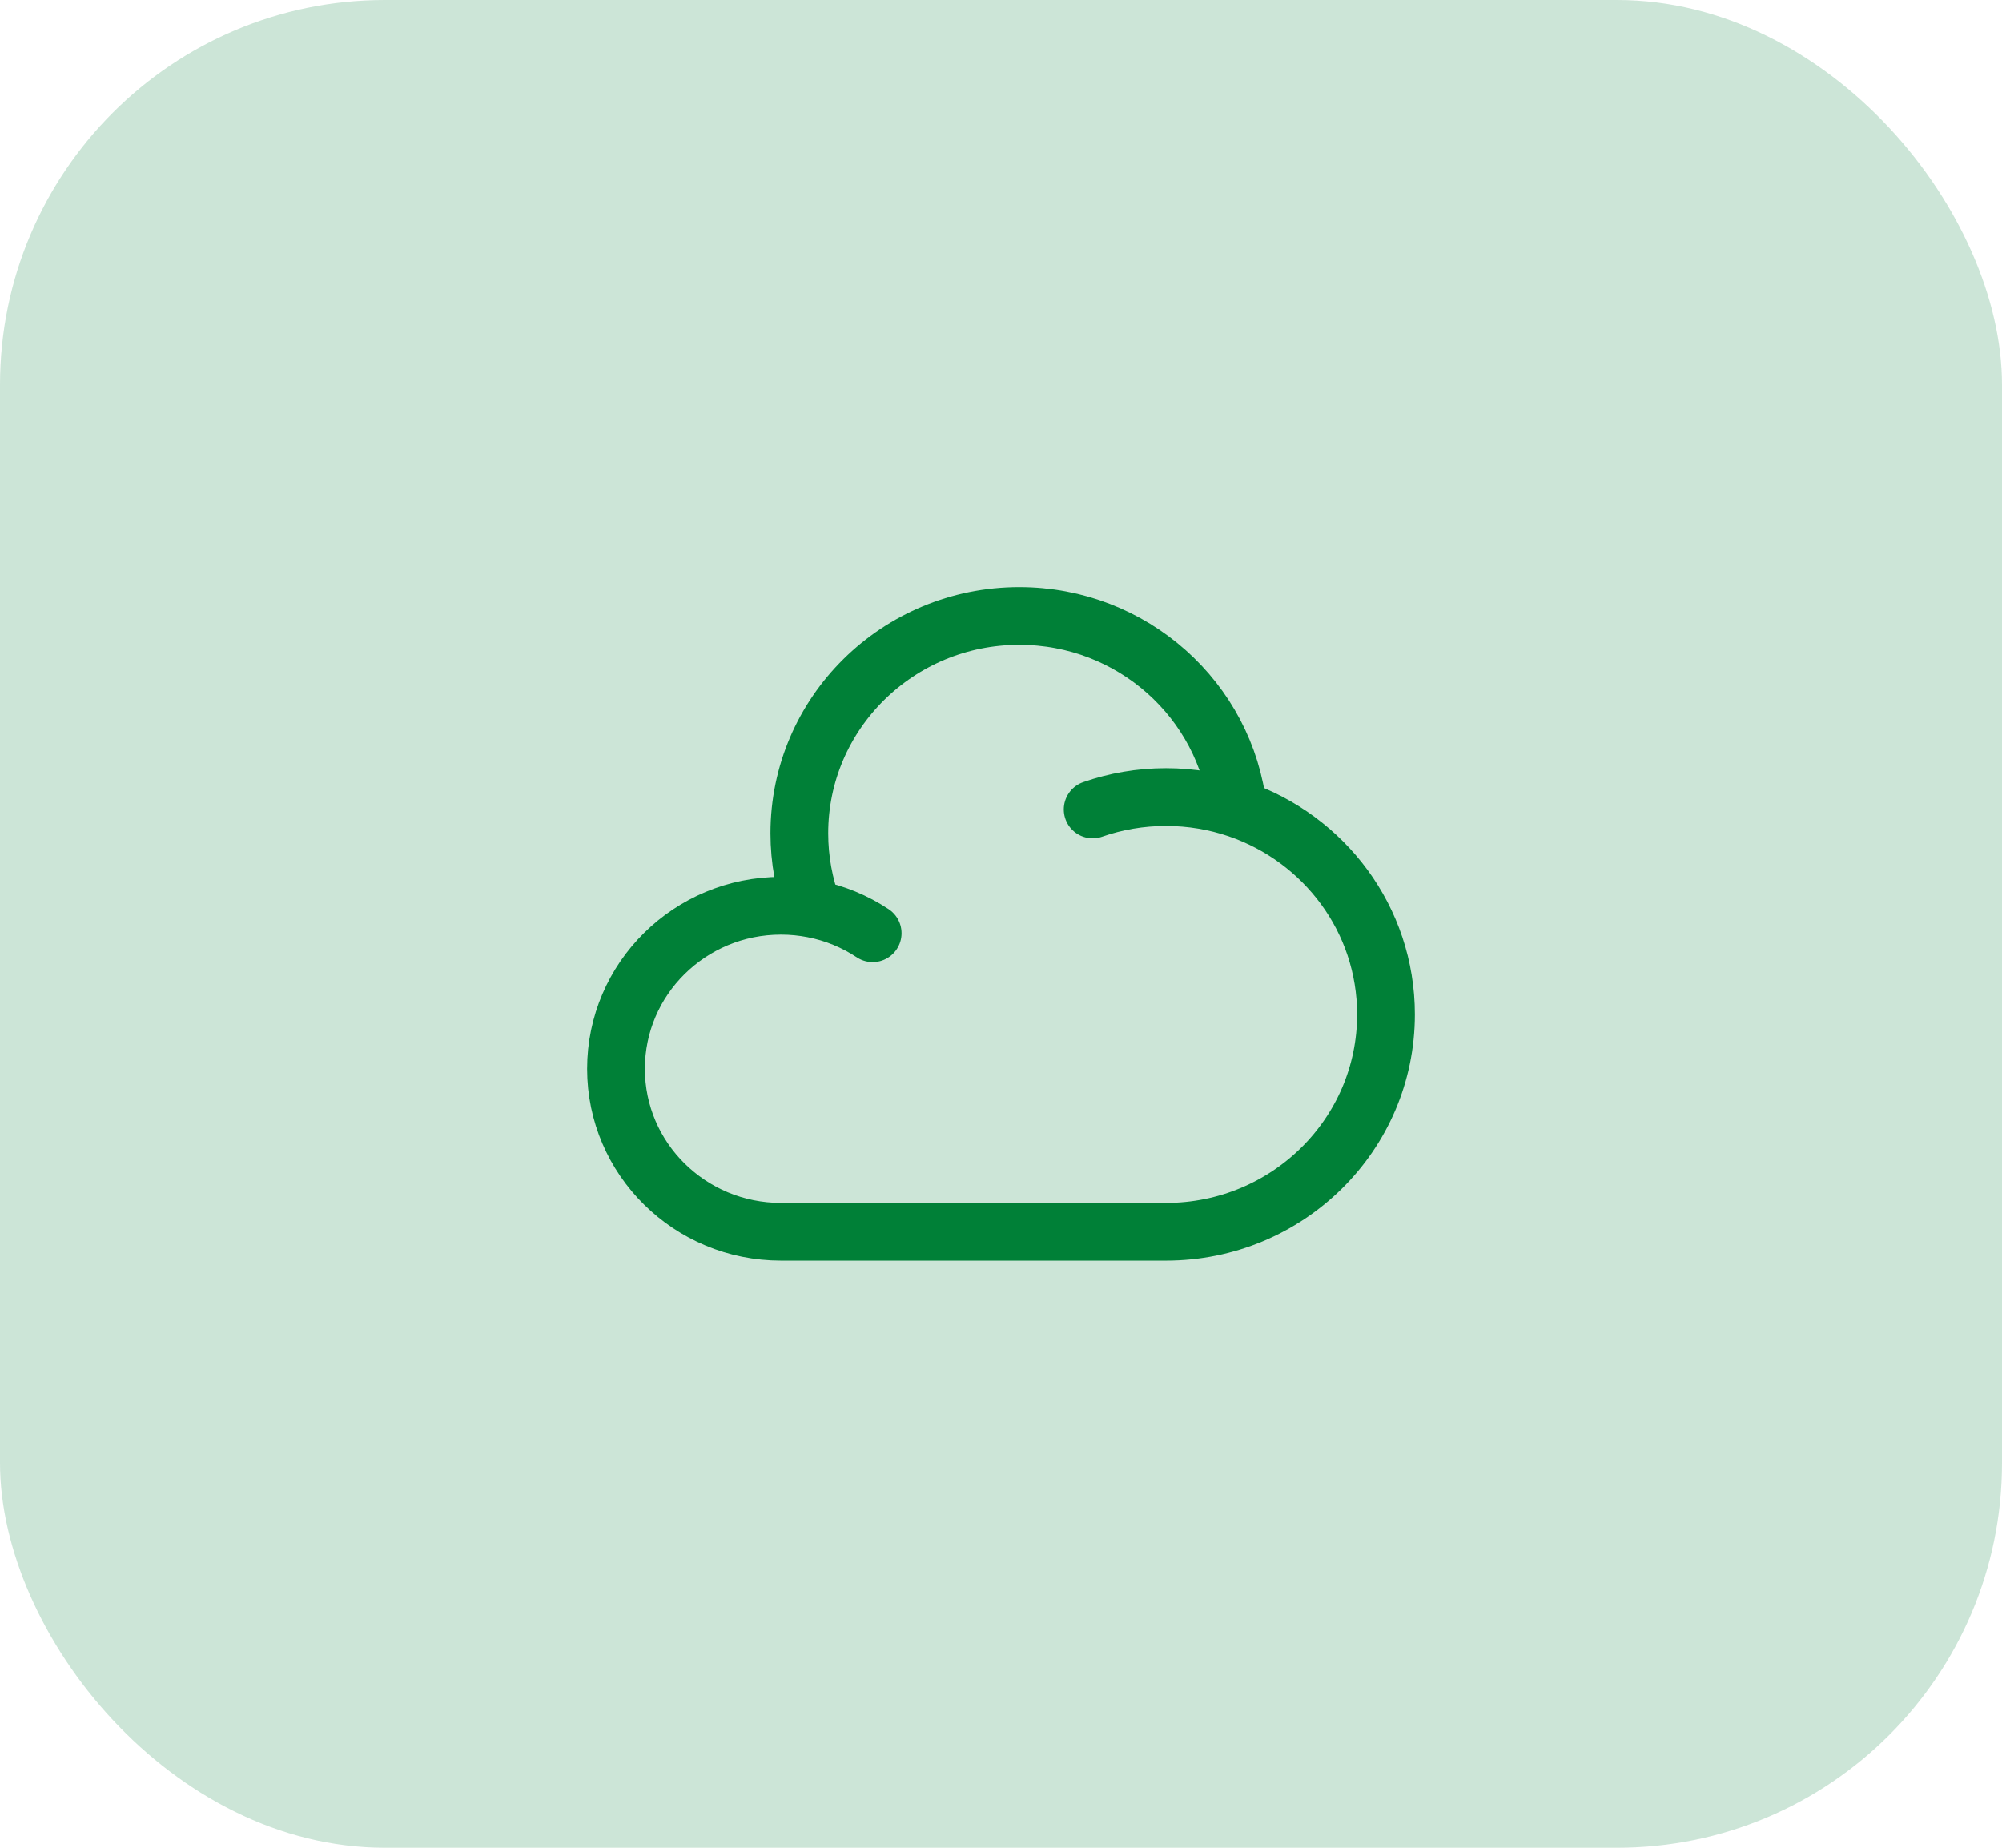 <svg width="52" height="48" viewBox="0 0 52 48" fill="none" xmlns="http://www.w3.org/2000/svg">
<rect opacity="0.2" width="52" height="48" rx="10" fill="#008037"/>
<path d="M28.381 21.027C28.977 20.819 29.618 20.706 30.286 20.706C30.94 20.706 31.569 20.815 32.155 21.015M21.116 23.609C20.848 23.557 20.57 23.529 20.286 23.529C17.919 23.529 16 25.426 16 27.765C16 30.104 17.919 32 20.286 32H30.286C33.442 32 36 29.472 36 26.353C36 23.881 34.393 21.78 32.155 21.015M21.116 23.609C20.887 22.998 20.762 22.337 20.762 21.647C20.762 18.528 23.32 16 26.476 16C29.416 16 31.837 18.194 32.155 21.015M21.116 23.609C21.681 23.718 22.205 23.937 22.667 24.243" stroke="#008037" stroke-width="1.5" stroke-linecap="round"/>
</svg>
